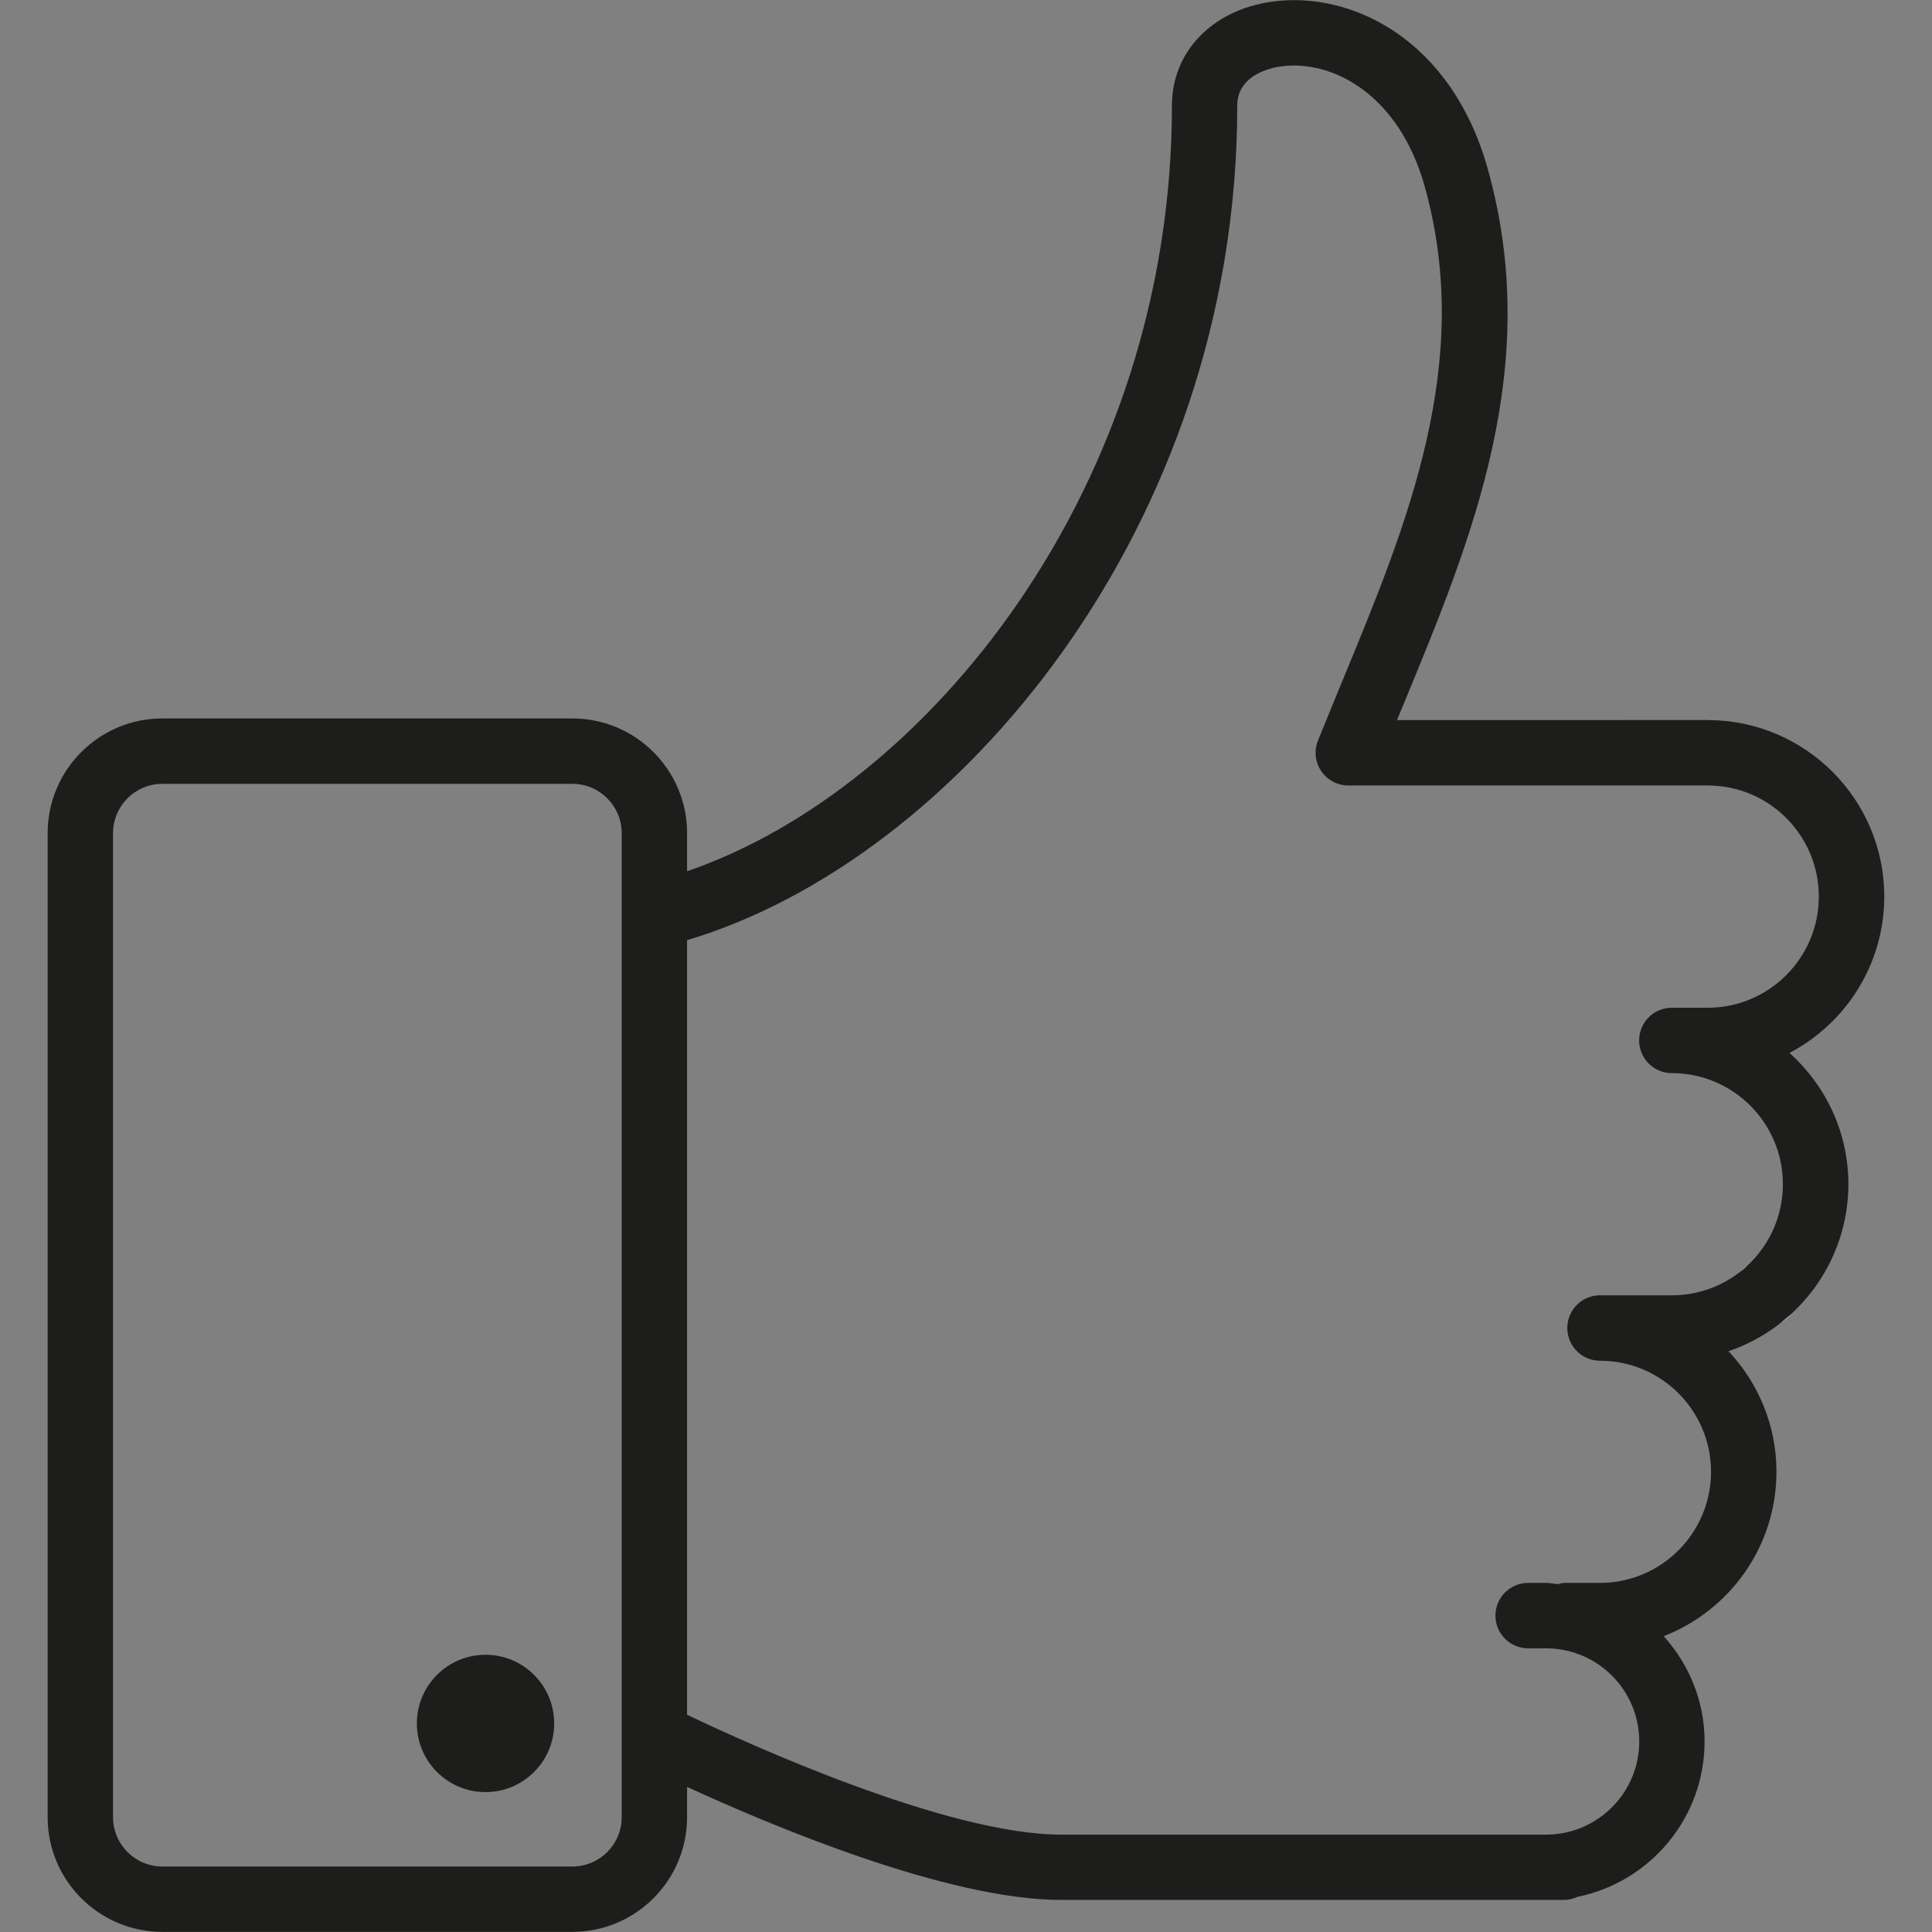 <?xml version="1.0" encoding="utf-8"?>
<!DOCTYPE svg PUBLIC "-//W3C//DTD SVG 1.1//EN" "http://www.w3.org/Graphics/SVG/1.1/DTD/svg11.dtd">
<svg xmlns="http://www.w3.org/2000/svg" xmlns:xlink="http://www.w3.org/1999/xlink" version="1.1" id="Ebene_1" x="0px" y="0px" width="65px" height="65px" viewBox="0 0 65 65" enable-background="new 0 0 65 65" xml:space="preserve">
<rect x="0" y="0" width="65" height="65" fill="#808080" stroke="none"/>
<rect fill="none" width="65" height="65"/>
<line fill="none" stroke="#FFFFFF" stroke-width="2.207" stroke-linecap="round" stroke-linejoin="round" stroke-miterlimit="10" x1="59.383" y1="43.529" x2="59.383" y2="43.518"/>
<g>
	<g>
		<path fill="#1D1D1B" d="M60.205,35.424c1.893-0.992,3.189-2.977,3.189-5.261c0-3.271-2.658-5.932-5.929-5.936    c-0.003,0-0.005-0.001-0.007-0.001H47c0.073-0.177,0.146-0.354,0.221-0.532c2.309-5.586,4.694-11.363,2.832-18.015    c-1.225-4.38-4.609-5.987-7.246-5.625c-2.021,0.277-3.379,1.684-3.379,3.5c0,12.829-8.224,22.987-16.312,25.758V28.03    c0-2.128-1.731-3.859-3.859-3.859H5.462c-2.128,0-3.859,1.731-3.859,3.859v33.109c0,2.127,1.731,3.857,3.859,3.857h13.795    c2.128,0,3.859-1.73,3.859-3.857v-1.02c2.828,1.301,8.762,3.802,12.583,3.802h14.505h1.813h0.604c0.166,0,0.317-0.042,0.46-0.106    c2.432-0.496,4.268-2.649,4.268-5.227c0-1.363-0.529-2.598-1.375-3.541c2.217-0.861,3.793-3.014,3.793-5.531    c0-1.568-0.615-2.992-1.613-4.056c2.342-0.796,4.033-3.015,4.033-5.623C62.186,38.084,61.417,36.512,60.205,35.424z     M20.916,61.139c0,0.914-0.744,1.658-1.659,1.658H5.462c-0.915,0-1.659-0.744-1.659-1.658V28.03c0-0.915,0.744-1.659,1.659-1.659    h13.795c0.915,0,1.659,0.744,1.659,1.659V61.139z M56.251,43.579H53.83c-0.607,0-1.1,0.491-1.1,1.101c0,0.607,0.492,1.1,1.1,1.1    c2.061,0,3.736,1.677,3.736,3.736c0,2.063-1.676,3.739-3.736,3.739h-1.209c-0.071,0-0.135,0.026-0.202,0.041    c-0.136-0.011-0.267-0.041-0.403-0.041h-0.604c-0.607,0-1.1,0.492-1.1,1.101c0,0.607,0.492,1.1,1.1,1.1h0.604    c1.729,0,3.135,1.406,3.135,3.134s-1.406,3.134-3.135,3.134h-1.813H35.698c-3.838,0-10.563-3.068-12.583-4.033V31.631    c9.062-2.697,18.511-13.9,18.511-28.078c0-1.037,1.132-1.273,1.479-1.32c1.709-0.231,3.957,0.928,4.828,4.039    c1.657,5.921-0.582,11.341-2.748,16.583c-0.285,0.69-0.568,1.378-0.844,2.063c-0.136,0.339-0.094,0.723,0.11,1.025    c0.205,0.302,0.546,0.483,0.911,0.483h12.091c0.002,0,0.003,0.001,0.005,0.001c2.061,0,3.734,1.676,3.734,3.736    c0,2.063-1.676,3.741-3.734,3.741h-1.211c-0.607,0-1.1,0.492-1.1,1.1s0.492,1.1,1.1,1.1h0.002c2.061,0,3.734,1.676,3.734,3.734    C59.986,41.9,58.311,43.579,56.251,43.579z"/>
		<circle fill="#1D1D1B" cx="16.335" cy="57.983" r="2.31"/>
	</g>
</g>
</svg>
